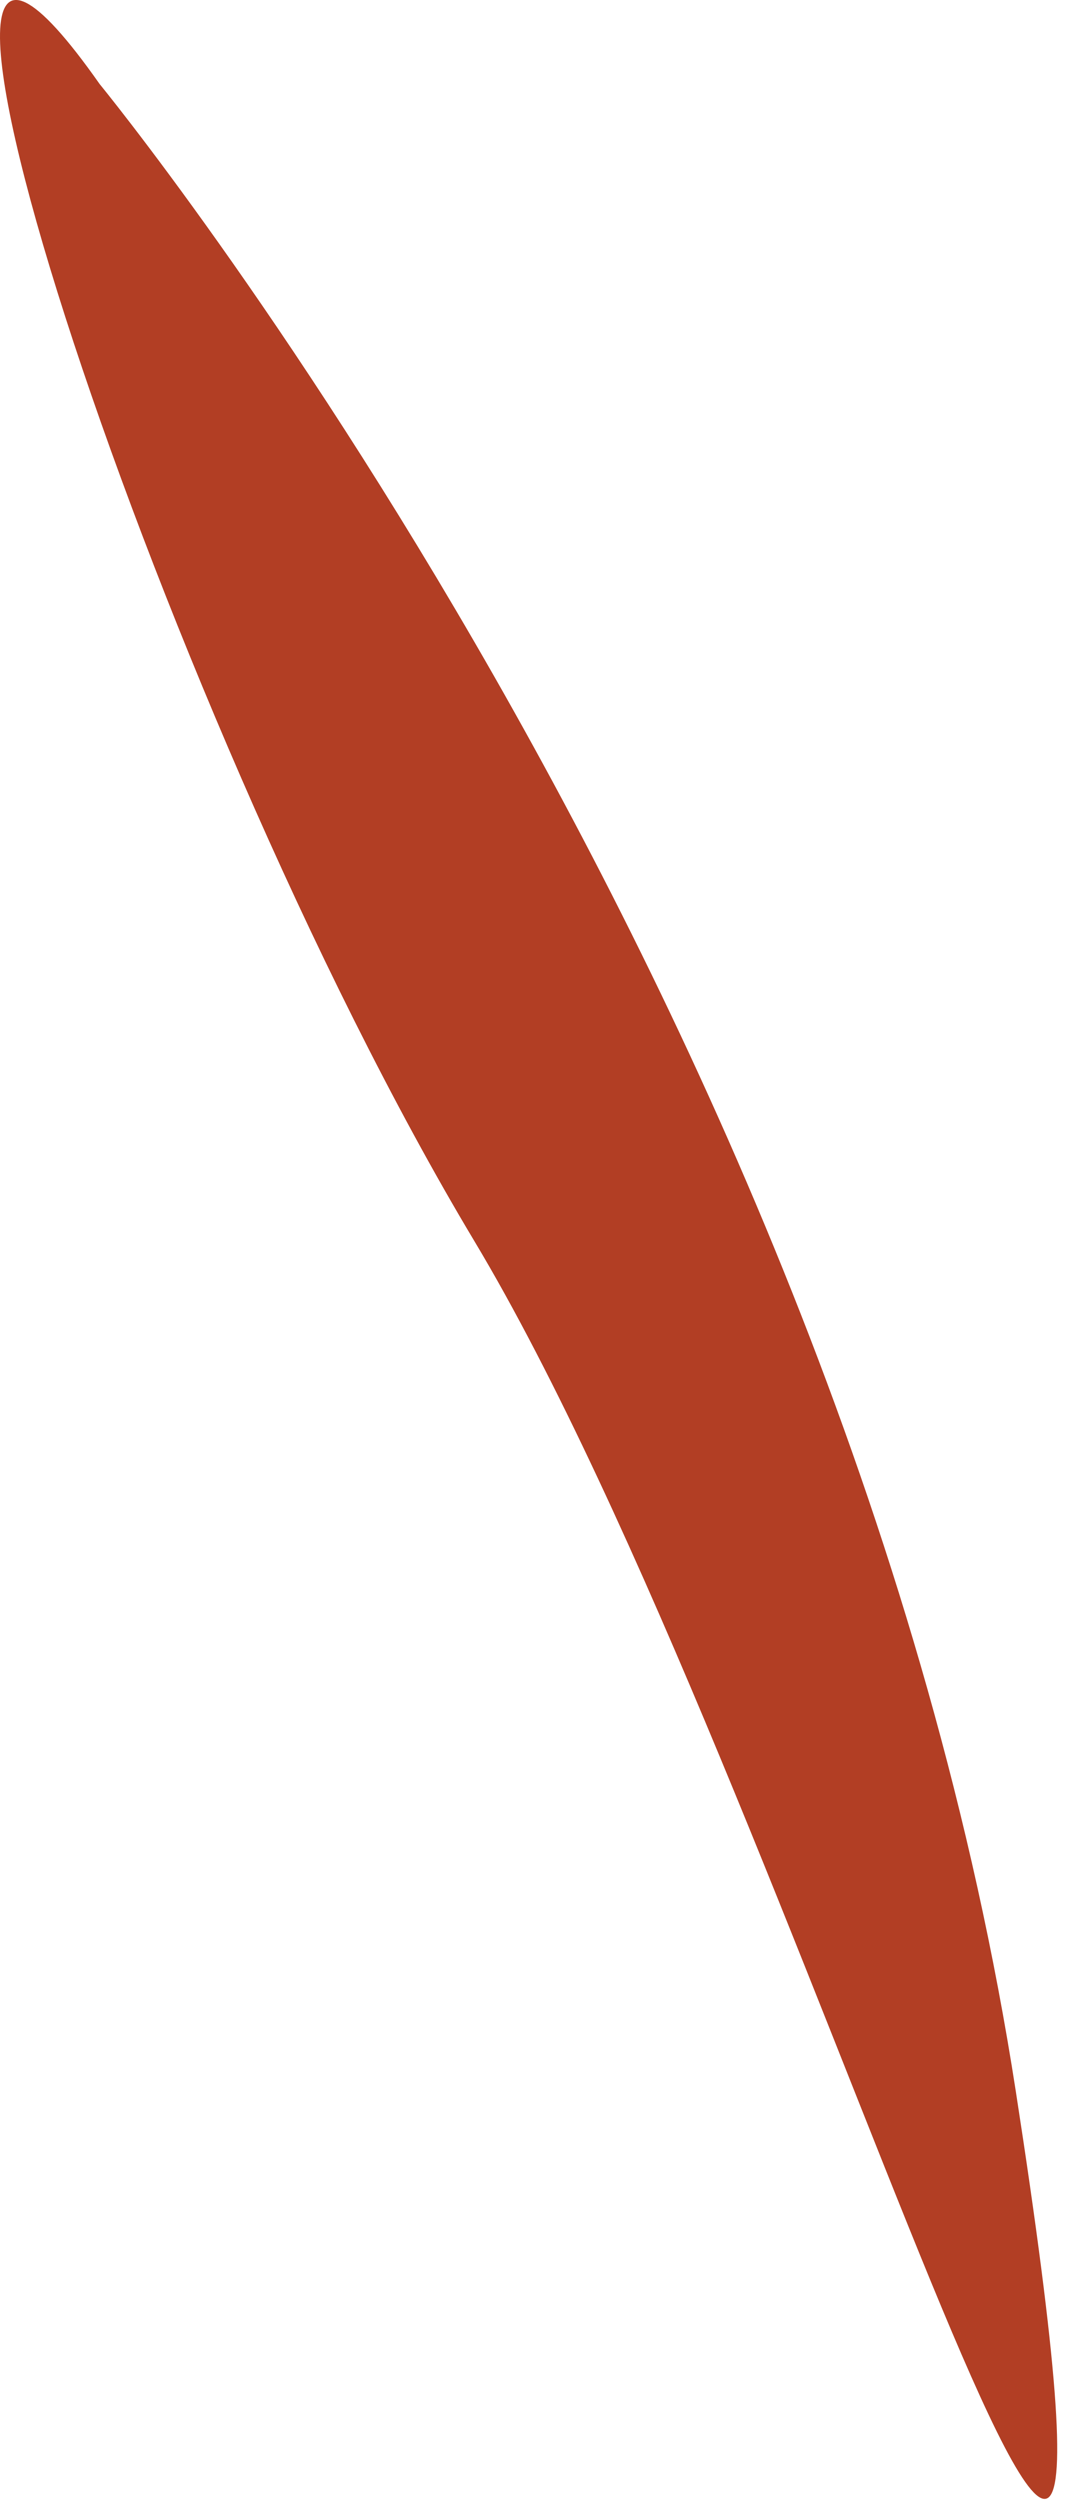 <?xml version="1.0" encoding="utf-8"?>
<svg xmlns="http://www.w3.org/2000/svg" fill="none" height="100%" overflow="visible" preserveAspectRatio="none" style="display: block;" viewBox="0 0 30 69" width="100%">
<path d="M2.755 2.323C2.755 2.323 23.366 27.424 28.06 57.714C32.754 88.003 22.075 49.211 13.102 34.251C4.129 19.284 -4.603 -8.143 2.755 2.323Z" fill="#B23E24" id="Vector"/>
</svg>